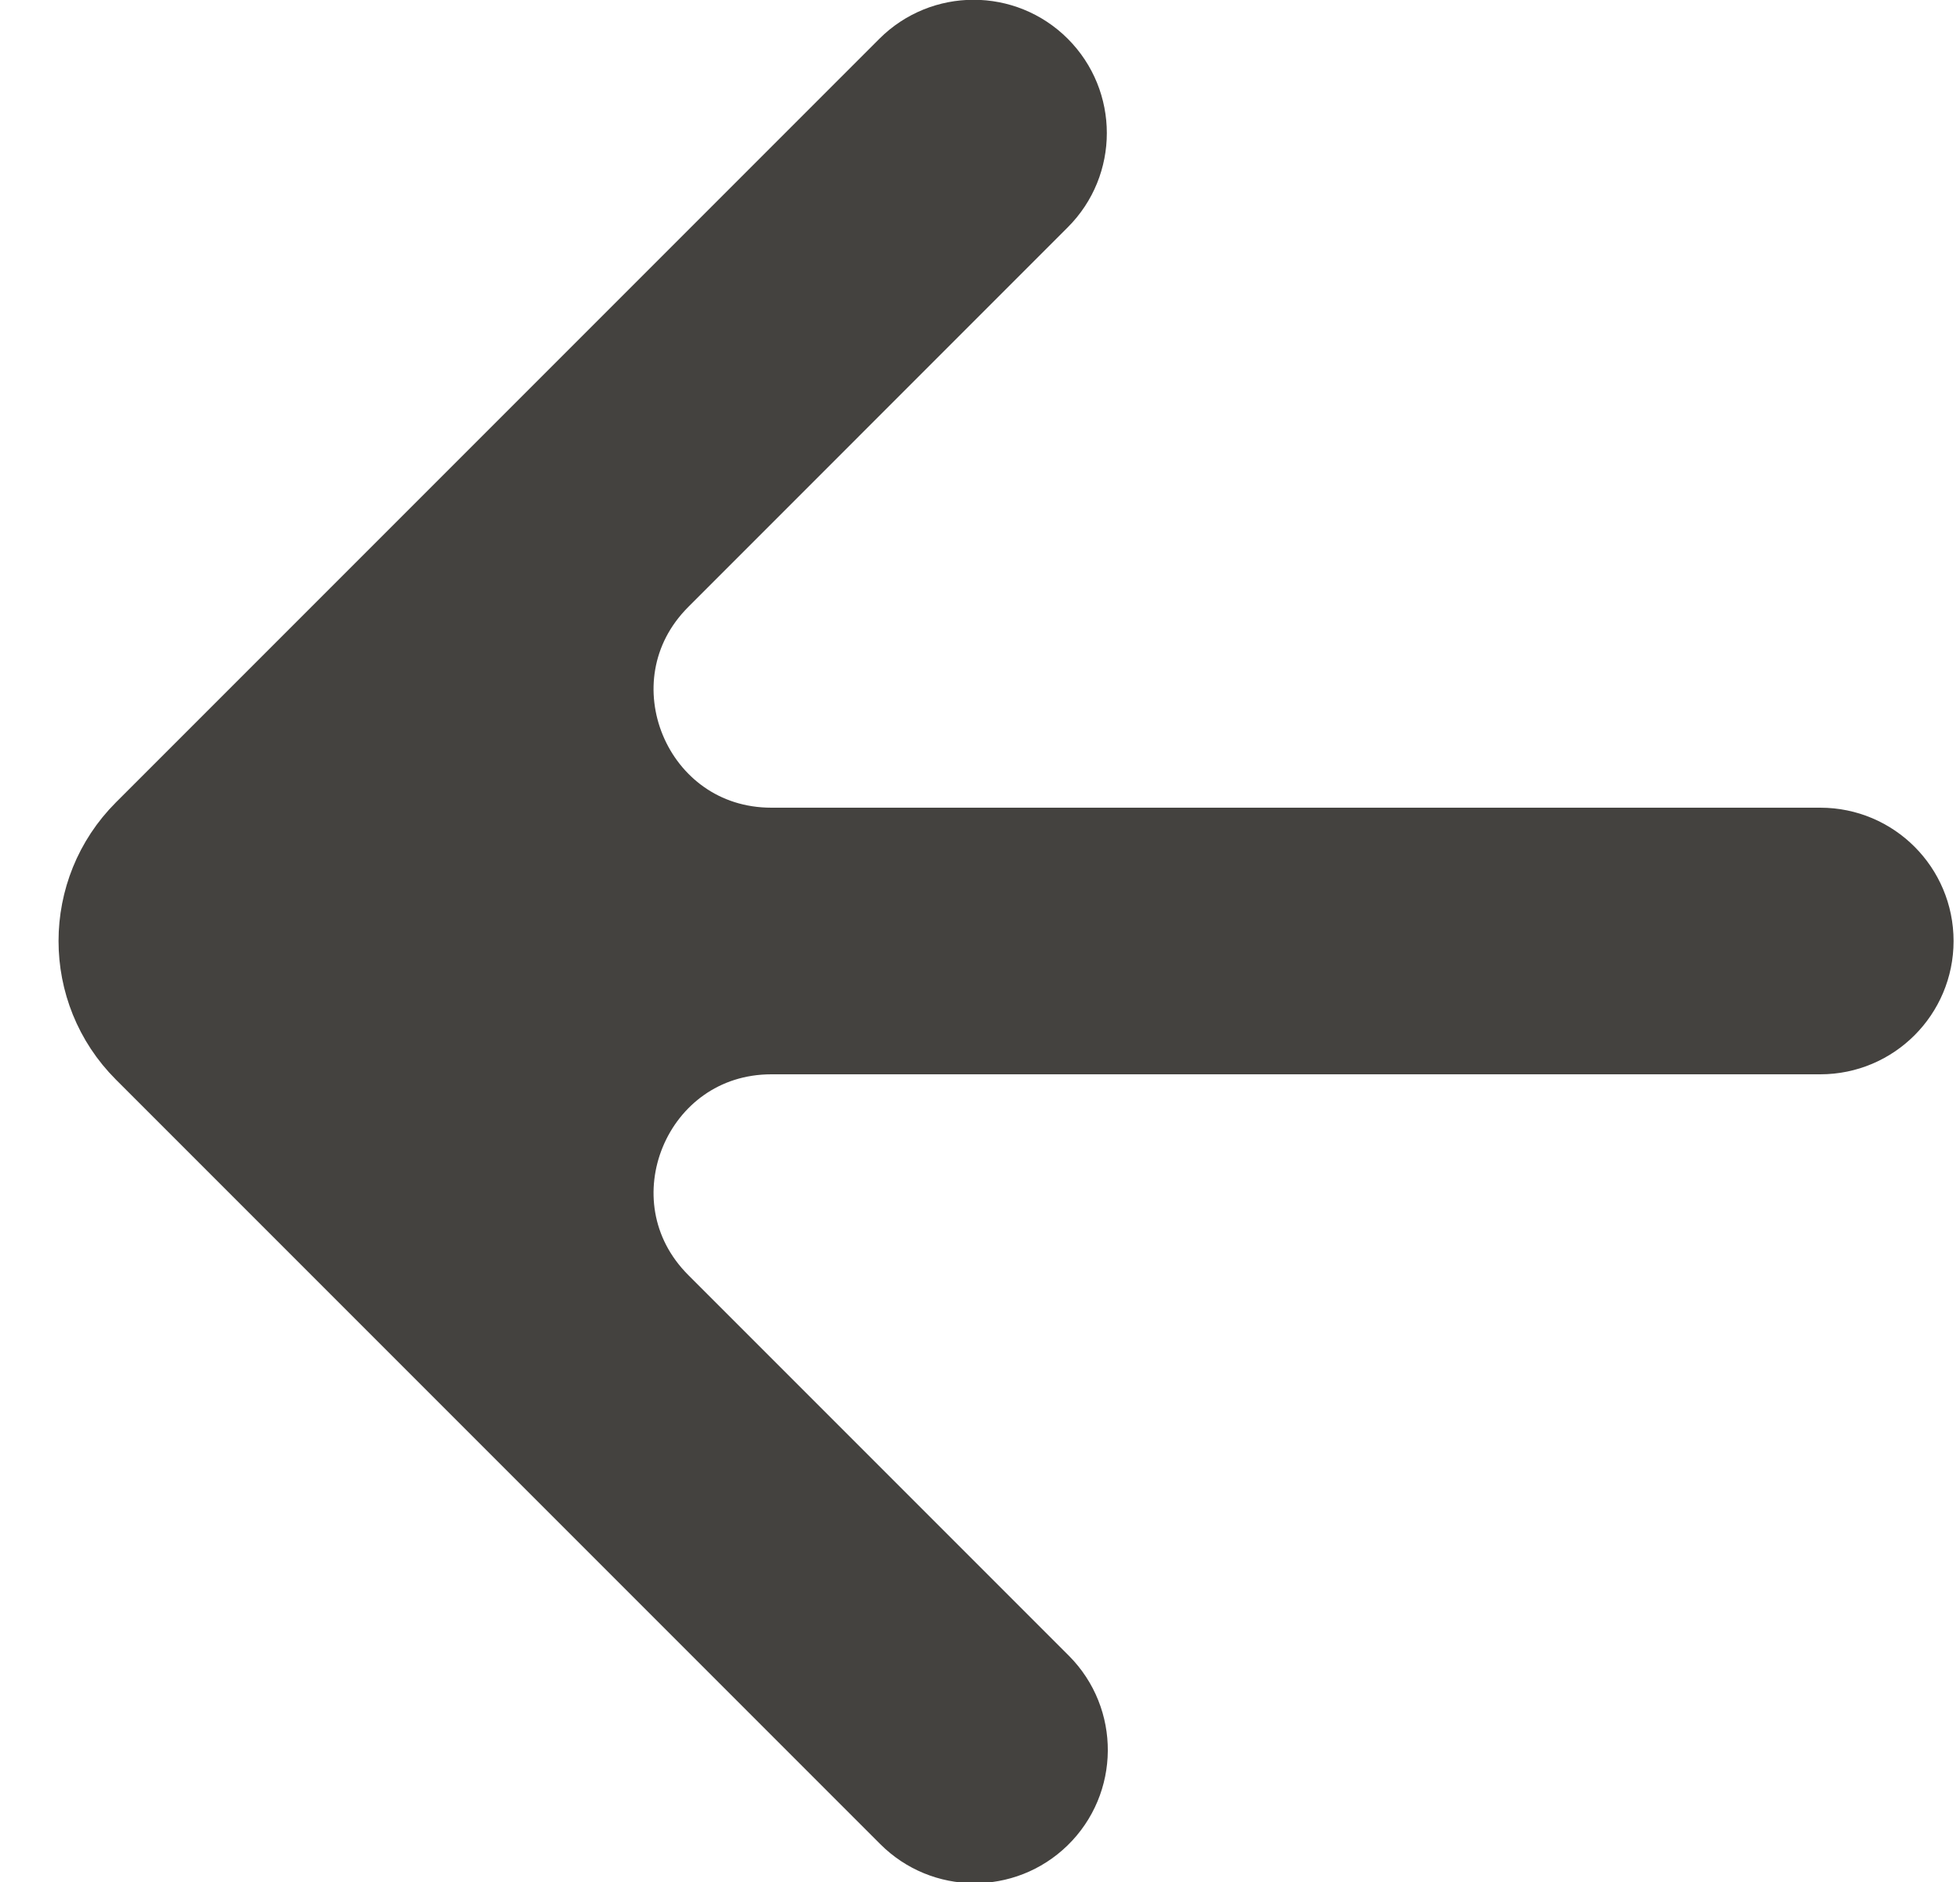 <svg width="25" height="24" viewBox="0 0 25 24" fill="none" xmlns="http://www.w3.org/2000/svg">
<path fill-rule="evenodd" clip-rule="evenodd" d="M11.582 23.164C12.046 23.628 12.796 23.633 13.266 23.177C13.747 22.71 13.752 21.941 13.279 21.467L8.426 16.614C7.166 15.354 8.058 13.2 9.84 13.2H23.218C23.881 13.2 24.418 12.663 24.418 12C24.418 11.337 23.881 10.8 23.218 10.8H9.84C8.058 10.8 7.166 8.646 8.426 7.386L13.266 2.545C13.735 2.077 13.735 1.317 13.266 0.848C12.798 0.38 12.038 0.38 11.569 0.849C8.066 4.352 5.15 7.268 1.833 10.585C1.052 11.366 1.051 12.633 1.832 13.414L11.582 23.164Z" fill="#44423F" stroke="#44423F"/>
</svg>
